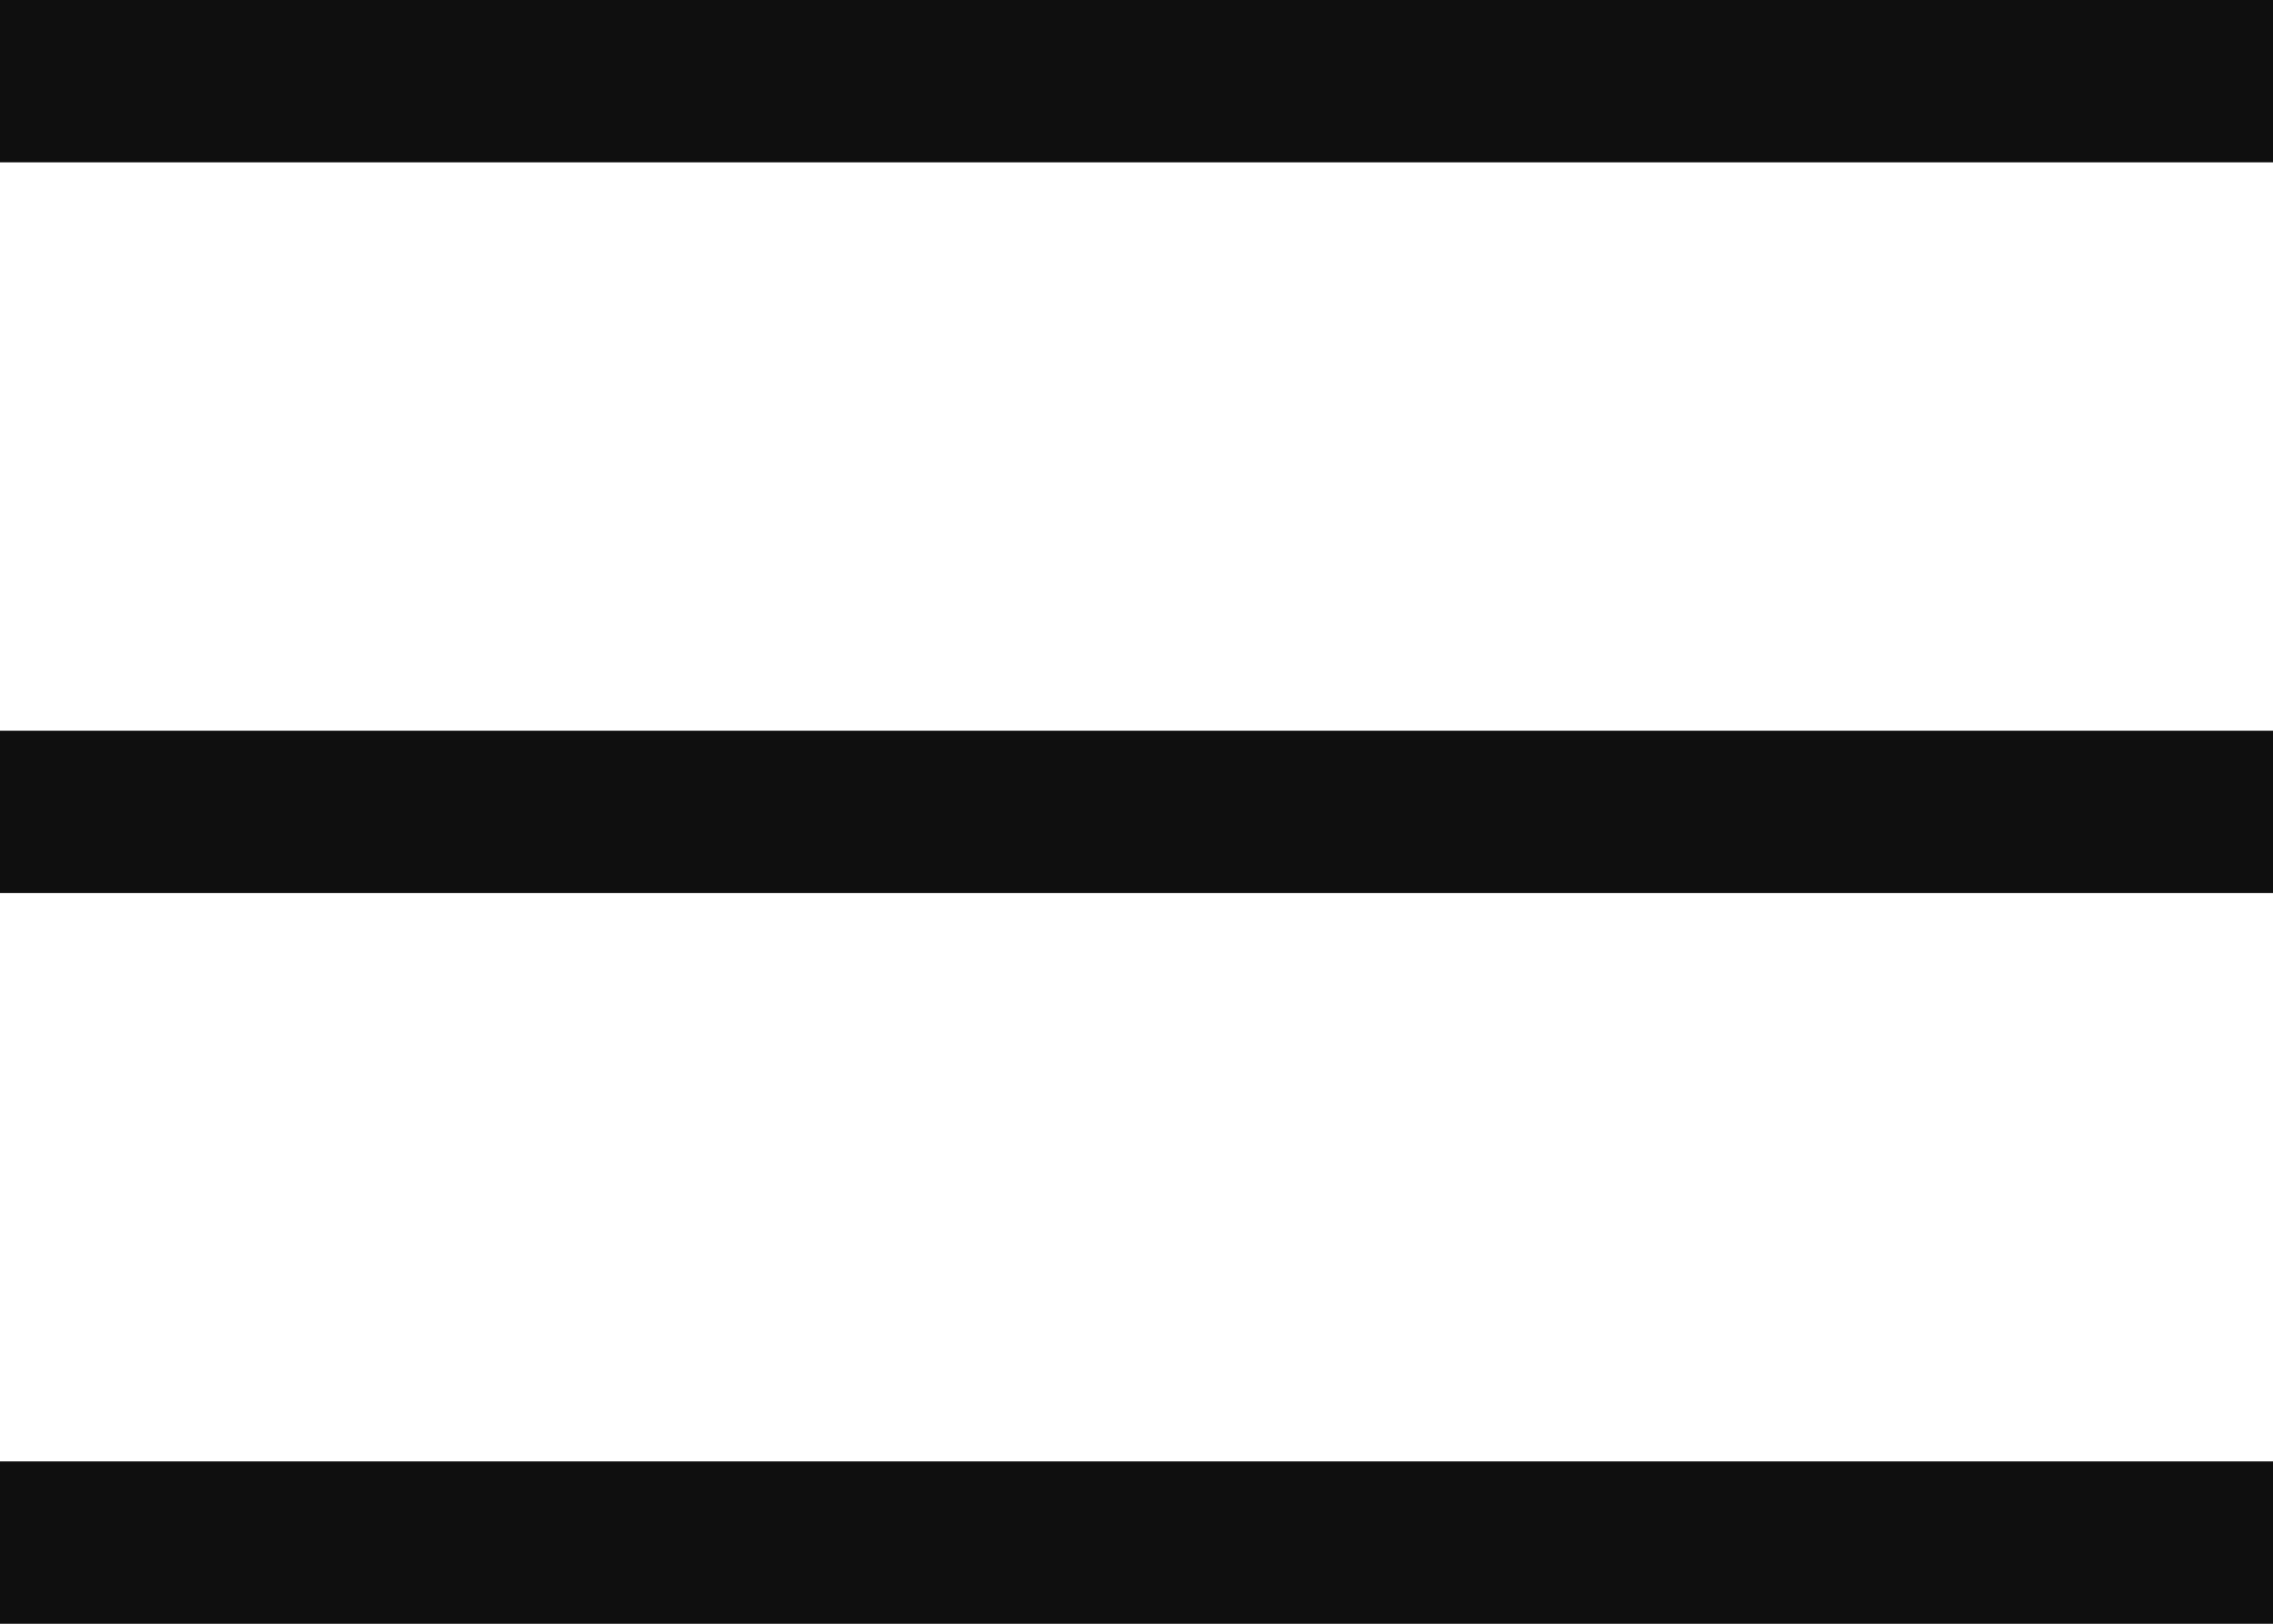 <?xml version="1.0" encoding="UTF-8"?> <svg xmlns="http://www.w3.org/2000/svg" width="28" height="20" viewBox="0 0 28 20" fill="none"> <rect width="28" height="2" fill="#0F0F0F"></rect> <rect y="9" width="28" height="2" fill="#0F0F0F"></rect> <rect y="18" width="28" height="2" fill="#0F0F0F"></rect> </svg> 